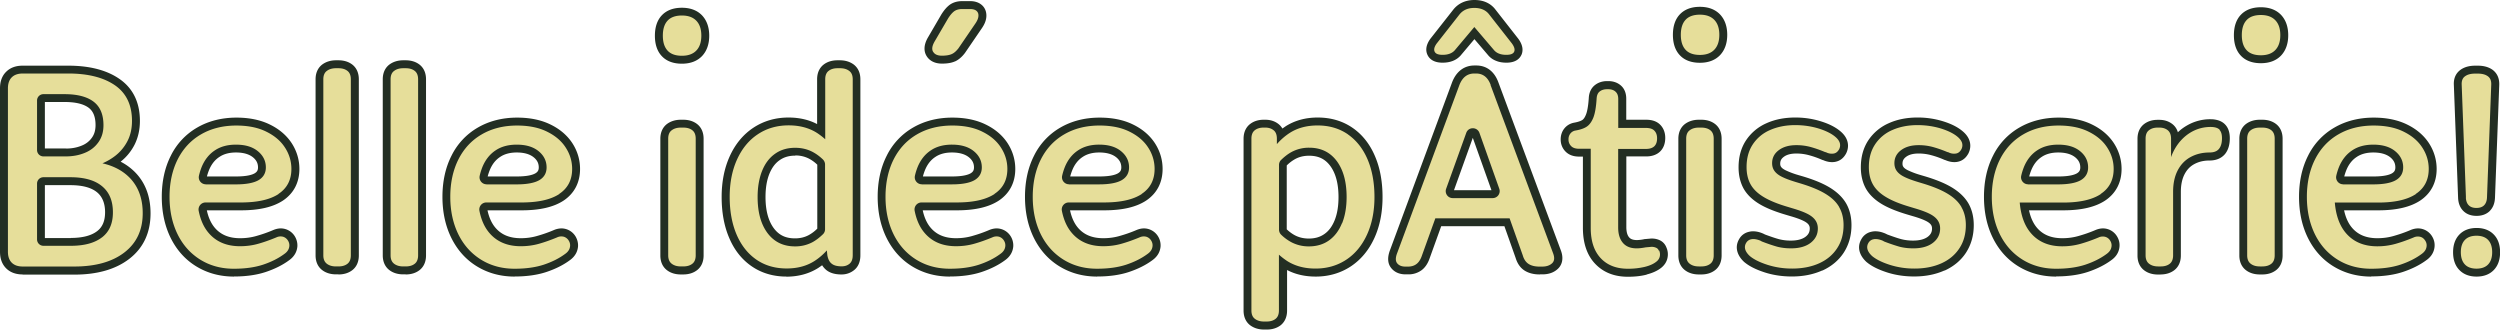<svg width="220" height="29" fill="none" xmlns="http://www.w3.org/2000/svg"><g clip-path="url(#clip0_295_184)"><path d="M2 24.152c-.606 0-1.1-.18-1.46-.54-.36-.361-.54-.849-.54-1.457V7.775c0-.608.18-1.103.54-1.456.36-.36.846-.54 1.453-.54h4.01c1.873 0 3.386.39 4.503 1.163 1.199.826 1.806 2.072 1.806 3.708 0 .758-.158 1.448-.457 2.056a4.519 4.519 0 01-1.222 1.509l-.015.015a4.91 4.91 0 011.454 1.126c.78.893 1.176 2.041 1.176 3.422 0 1.696-.629 3.047-1.88 4.008-1.192.915-2.81 1.38-4.826 1.38H2v-.014zm4.235-3.213c1.019 0 1.798-.202 2.315-.6.472-.36.697-.908.697-1.666 0-.758-.232-1.359-.704-1.749-.51-.42-1.297-.63-2.353-.63H3.949v4.653h2.286v-.008zm-.443-7.865c.502 0 .967-.082 1.387-.255.382-.15.682-.383.906-.698.218-.3.323-.668.323-1.11 0-.714-.195-1.21-.592-1.517-.45-.345-1.17-.518-2.136-.518H3.949v4.09h1.843v.008zm14.8 11.265c-1.229 0-2.338-.3-3.312-.893-.974-.593-1.731-1.44-2.263-2.514-.517-1.05-.78-2.26-.78-3.61 0-1.351.263-2.56.787-3.602a5.83 5.83 0 012.323-2.492c.997-.578 2.158-.878 3.462-.878 1.124 0 2.113.202 2.938.608.846.412 1.49.975 1.933 1.658.442.69.667 1.456.667 2.252 0 1.193-.502 2.146-1.439 2.777-.877.578-2.09.863-3.702.863h-3.004c.134.63.367 1.14.689 1.523.532.63 1.266.931 2.24.931.48 0 .952-.06 1.402-.188.48-.135.996-.307 1.521-.533.217-.09.442-.142.66-.142a1.46 1.46 0 011.244.72c.157.27.232.578.21.879-.03.33-.173.81-.72 1.2-.577.428-1.274.773-2.061 1.036-.787.263-1.73.398-2.795.398v.007zm.18-8.81c.959 0 1.424-.15 1.64-.278.21-.128.293-.27.293-.518 0-.36-.142-.646-.45-.894-.344-.277-.846-.42-1.483-.42-.592 0-1.08.128-1.476.398-.398.263-.697.646-.907 1.163a4.695 4.695 0 00-.18.548h2.563zm9.014 8.623c.48 0 .892-.128 1.214-.376.263-.202.577-.593.577-1.298V6.98c0-.706-.314-1.096-.577-1.299-.322-.247-.734-.375-1.214-.375h-.21c-.479 0-.884.128-1.213.368-.27.203-.592.593-.592 1.306v15.49c0 .713.322 1.104.592 1.306.33.248.742.368 1.214.368h.21v.008zm5.913 0c.48 0 .892-.128 1.214-.376.262-.202.577-.593.577-1.298V6.98c0-.706-.315-1.096-.577-1.299-.322-.247-.735-.375-1.214-.375h-.21c-.48 0-.884.128-1.214.368-.27.203-.592.593-.592 1.306v15.49c0 .713.322 1.104.592 1.306.33.248.742.368 1.214.368h.21v.008zm9.591.187c-1.229 0-2.338-.3-3.312-.893-.974-.593-1.73-1.44-2.263-2.514-.517-1.05-.78-2.26-.78-3.61 0-1.351.263-2.56.788-3.602a5.83 5.83 0 012.323-2.492c.996-.578 2.158-.878 3.462-.878 1.124 0 2.113.202 2.937.608.847.412 1.491.975 1.933 1.658.443.69.667 1.456.667 2.252 0 1.193-.502 2.146-1.438 2.777-.877.578-2.091.863-3.702.863H42.9c.135.63.367 1.14.69 1.523.531.63 1.266.931 2.24.931.48 0 .952-.06 1.401-.188.48-.135.997-.307 1.521-.533a1.74 1.74 0 01.66-.142 1.46 1.46 0 011.244.72c.157.27.232.578.21.879-.03.33-.173.81-.72 1.2-.577.428-1.274.773-2.06 1.036-.787.263-1.732.398-2.796.398v.007zm.188-8.81c.959 0 1.423-.15 1.64-.278.21-.128.293-.27.293-.518 0-.36-.142-.646-.45-.894-.344-.277-.846-.42-1.483-.42-.592 0-1.08.128-1.477.398-.397.263-.696.646-.906 1.163a4.695 4.695 0 00-.18.548h2.563zM61.79 4.922c.412-.442.622-1.043.622-1.778 0-.736-.21-1.336-.622-1.78-.427-.45-1.027-.682-1.783-.682-.757 0-1.35.225-1.769.668-.405.428-.607 1.036-.607 1.794s.202 1.366.607 1.793c.412.443 1.012.668 1.769.668.756 0 1.356-.232 1.783-.683zm-1.664 19.229c.48 0 .892-.128 1.214-.376.263-.202.577-.593.577-1.298V12.211c0-.706-.314-1.096-.577-1.299-.322-.247-.734-.375-1.214-.375h-.21c-.479 0-.884.128-1.213.368-.27.203-.592.593-.592 1.306v10.267c0 .713.322 1.103.592 1.306.33.248.742.368 1.214.368h.21zm9.082.187c-1.161 0-2.195-.307-3.064-.908-.862-.593-1.529-1.433-1.979-2.507-.442-1.028-.66-2.236-.66-3.587s.24-2.544.713-3.588c.487-1.073 1.184-1.913 2.076-2.506.899-.593 1.94-.9 3.094-.9.945 0 1.791.194 2.518.577V6.98c0-.706.315-1.096.577-1.299.322-.247.734-.375 1.214-.375h.21c.48 0 .884.128 1.214.368.27.203.592.593.592 1.306v15.49c0 .691-.285 1.081-.532 1.284a1.733 1.733 0 01-1.147.398c-.547 0-.989-.128-1.311-.383a1.71 1.71 0 01-.375-.428 9.563 9.563 0 01-.345.24c-.794.503-1.738.766-2.817.766l.022-.008zm.772-10.642c-.54 0-.989.128-1.371.398-.39.27-.682.668-.9 1.193-.231.57-.344 1.253-.344 2.049 0 1.178.247 2.101.734 2.754.458.608 1.042.886 1.859.886.464 0 .861-.098 1.221-.293a3.3 3.3 0 00.742-.563v-5.628a3.317 3.317 0 00-.704-.518 2.573 2.573 0 00-1.237-.293v.015zm13.61 10.643c-1.229 0-2.338-.3-3.312-.893-.974-.593-1.73-1.44-2.263-2.514-.517-1.05-.78-2.26-.78-3.61 0-1.351.263-2.56.788-3.602a5.83 5.83 0 012.323-2.492c.996-.578 2.158-.878 3.462-.878 1.124 0 2.113.202 2.937.608.847.412 1.491.975 1.933 1.658.442.69.667 1.456.667 2.252 0 1.193-.502 2.146-1.438 2.777-.877.578-2.091.863-3.702.863H81.2c.135.63.367 1.14.69 1.523.531.63 1.266.931 2.24.931.48 0 .952-.06 1.401-.188.48-.135.997-.307 1.521-.533.218-.09.442-.142.66-.142a1.46 1.46 0 011.244.72c.157.263.232.578.21.879-.03.33-.173.81-.72 1.2-.577.428-1.274.773-2.06 1.036-.787.263-1.732.398-2.796.398v.007zm.188-8.81c.959 0 1.424-.15 1.64-.278.21-.128.293-.27.293-.518 0-.36-.142-.646-.45-.894-.344-.277-.846-.42-1.483-.42-.592 0-1.08.128-1.477.398-.397.263-.696.646-.906 1.163a4.695 4.695 0 00-.18.548h2.563zm12.776 8.81c-1.229 0-2.338-.3-3.312-.893-.974-.593-1.731-1.44-2.263-2.514-.517-1.05-.78-2.26-.78-3.61 0-1.351.263-2.56.787-3.602a5.829 5.829 0 012.323-2.492c.997-.578 2.158-.878 3.462-.878 1.124 0 2.114.202 2.938.608.847.412 1.491.975 1.933 1.658.442.69.667 1.456.667 2.252 0 1.193-.502 2.146-1.439 2.777-.876.578-2.09.863-3.701.863h-3.005c.135.63.367 1.14.689 1.523.532.63 1.266.931 2.24.931.48 0 .952-.06 1.402-.188.48-.135.996-.307 1.521-.533.217-.09.442-.142.659-.142a1.46 1.46 0 011.244.72c.158.263.233.578.21.879-.03.33-.172.81-.719 1.2-.577.428-1.274.773-2.06 1.036-.788.263-1.732.398-2.796.398v.007zm.187-8.81c.96 0 1.424-.15 1.641-.278.21-.128.293-.27.293-.518 0-.36-.143-.646-.45-.894-.345-.277-.847-.42-1.484-.42-.592 0-1.079.128-1.476.398-.397.263-.697.646-.907 1.163a4.714 4.714 0 00-.18.548h2.563zM111.24 29c-.479 0-.884-.128-1.214-.368-.27-.202-.592-.593-.592-1.306V12.211c0-.706.315-1.096.577-1.299.322-.247.727-.375 1.192-.375h.142c.457 0 .847.128 1.169.383.112.09.232.218.337.39l.293-.202c.794-.503 1.738-.766 2.817-.766 1.162 0 2.196.308 3.065.908.862.593 1.529 1.441 1.978 2.507.442 1.028.66 2.236.66 3.588 0 1.35-.24 2.544-.712 3.587-.487 1.073-1.184 1.914-2.076 2.507-.899.593-1.941.9-3.095.9-.944 0-1.791-.195-2.518-.578v3.565c0 .706-.314 1.096-.569 1.299-.33.247-.734.375-1.214.375h-.24zm1.993-8.819c.233.218.465.39.705.518.367.195.772.293 1.236.293.54 0 .989-.128 1.372-.398.389-.27.681-.668.899-1.2.232-.571.344-1.254.344-2.05 0-1.178-.247-2.101-.734-2.754-.457-.608-1.042-.886-1.858-.886-.465 0-.862.098-1.222.293a3.296 3.296 0 00-.742.563v5.629-.008zm22.263 3.97c-.517 0-.959-.112-1.303-.322-.383-.233-.66-.616-.817-1.133l-.989-2.792h-5.56l-1.012 2.807c-.165.488-.412.848-.734 1.08a1.933 1.933 0 01-1.154.353h-.233c-.682 0-1.064-.3-1.266-.555-.322-.398-.352-.93-.105-1.584l5.47-14.785c.375-.946 1.064-1.456 1.956-1.456h.165c.899 0 1.581.518 1.933 1.456l5.5 14.793c.345.9-.015 1.426-.262 1.65-.337.316-.794.481-1.349.481h-.232l-.008.008zm-4.248-7.415l-1.641-4.608-1.656 4.608h3.297zm13.668 7.416c.532-.135.966-.338 1.289-.6.277-.226.464-.519.532-.849a1.497 1.497 0 00-.098-.938 1.135 1.135 0 00-.592-.63 1.63 1.63 0 00-.697-.143h-.06l-.509.045s-.053 0-.075.008a3.558 3.558 0 01-.652.082c-.427 0-.6-.135-.689-.24-.165-.188-.248-.488-.248-.908v-6.214h1.754c1.034 0 1.671-.623 1.671-1.63 0-.577-.233-.937-.427-1.14-.293-.308-.712-.458-1.252-.458h-1.753V8.691c0-.63-.262-.99-.487-1.178-.293-.248-.66-.376-1.094-.376h-.09c-.42 0-.78.113-1.079.346-.233.18-.517.525-.547 1.148-.053.803-.158 1.223-.24 1.433-.09.233-.195.398-.307.48-.105.076-.315.173-.72.248-.352.06-.652.233-.869.496-.217.262-.337.6-.337.983 0 .42.15.788.434 1.073.293.293.69.436 1.192.436h.33v6.281c0 1.329.359 2.387 1.064 3.137.719.766 1.686 1.156 2.892 1.156.615 0 1.169-.06 1.656-.187l.008-.015zm4.796 0c.479 0 .891-.128 1.213-.376.263-.202.577-.593.577-1.298V12.211c0-.706-.314-1.096-.577-1.299-.322-.247-.734-.375-1.213-.375h-.21c-.48 0-.885.128-1.214.368-.27.203-.592.593-.592 1.306v10.267c0 .713.322 1.103.592 1.306.329.248.742.368 1.214.368h.21zm1.663-19.311c.412-.443.622-1.043.622-1.779 0-.735-.21-1.336-.622-1.779-.427-.45-1.027-.683-1.783-.683-.757 0-1.349.226-1.769.668-.404.428-.607 1.036-.607 1.794s.203 1.366.607 1.794c.412.443 1.012.668 1.769.668.756 0 1.356-.233 1.783-.683zm9 18.965c.801-.367 1.438-.9 1.881-1.583.442-.69.674-1.494.674-2.41 0-.727-.157-1.365-.465-1.906-.307-.532-.794-1.005-1.446-1.403-.607-.368-1.386-.69-2.39-.99l-.39-.113a7.256 7.256 0 01-1.101-.413c-.24-.12-.353-.225-.398-.3-.037-.045-.082-.128-.082-.286 0-.247.09-.427.307-.592.262-.203.637-.3 1.117-.3.382 0 .764.052 1.116.15.39.104.772.24 1.147.405.037.015.082.03.12.037a.06.06 0 01.03.015c.247.098.487.15.719.15.105 0 .21-.007.307-.03.382-.075.69-.307.899-.668l.015-.022c.195-.36.24-.743.135-1.11-.09-.316-.292-.609-.599-.871-.42-.36-.982-.654-1.724-.886a7.519 7.519 0 00-2.27-.338c-.929 0-1.776.165-2.511.495a4.168 4.168 0 00-1.813 1.509c-.442.668-.659 1.463-.659 2.38 0 .705.15 1.328.434 1.853.292.525.757.983 1.387 1.366.584.353 1.341.66 2.308.945l.404.12c.502.143.899.286 1.184.428.277.136.397.263.45.338a.55.55 0 01.097.338c0 .3-.112.518-.36.713-.292.225-.726.345-1.296.345a4.07 4.07 0 01-1.064-.128c-.33-.09-.742-.232-1.229-.412a2.021 2.021 0 00-.322-.143 2.089 2.089 0 00-.712-.135c-.127 0-.247.015-.367.045-.39.09-.69.323-.869.653-.21.36-.255.75-.135 1.133.097.308.292.6.584.87.008.008.015.016.03.023.427.353 1.012.646 1.776.893.742.24 1.544.36 2.391.36.996 0 1.888-.18 2.66-.525h.03zm10.76 0c.802-.367 1.439-.9 1.881-1.583.442-.69.675-1.494.675-2.41 0-.727-.158-1.365-.465-1.906-.307-.532-.794-1.005-1.446-1.403-.607-.368-1.387-.69-2.391-.99L169 15.4a7.317 7.317 0 01-1.102-.413c-.24-.12-.352-.225-.397-.3-.038-.045-.082-.128-.082-.286 0-.247.089-.427.307-.592.262-.203.637-.3 1.116-.3.382 0 .765.052 1.117.15.389.104.772.24 1.146.405.038.015.083.03.12.037.008 0 .023.008.03.015.247.098.487.15.72.15.104 0 .209-.007.307-.03.382-.075.689-.307.899-.668l.015-.022c.195-.36.24-.743.135-1.11-.09-.316-.292-.609-.6-.871-.419-.36-.981-.654-1.723-.886a7.52 7.52 0 00-2.271-.338c-.929 0-1.776.165-2.51.495a4.168 4.168 0 00-1.813 1.509c-.442.668-.66 1.463-.66 2.38 0 .705.15 1.328.435 1.853.292.525.757.983 1.386 1.366.585.353 1.341.66 2.308.945l.405.12c.502.143.899.286 1.184.428.277.136.397.263.449.338.068.09.098.203.098.338 0 .3-.113.518-.36.713-.292.225-.727.345-1.296.345a4.07 4.07 0 01-1.064-.128c-.33-.09-.742-.232-1.229-.412a2.031 2.031 0 00-.323-.143 2.088 2.088 0 00-.711-.135 1.49 1.49 0 00-.368.045 1.3 1.3 0 00-.869.653c-.21.36-.255.75-.135 1.133.098.308.293.6.585.87a.097.097 0 00.03.023c.427.353 1.011.646 1.776.893.742.24 1.543.36 2.39.36.997 0 1.888-.18 2.66-.525h.03zm9.809.533c-1.229 0-2.338-.3-3.312-.893-.974-.593-1.731-1.44-2.263-2.514-.517-1.05-.779-2.26-.779-3.61 0-1.351.262-2.56.787-3.602a5.827 5.827 0 012.323-2.492c.996-.578 2.158-.878 3.461-.878 1.125 0 2.114.202 2.938.608.847.412 1.491.975 1.933 1.658.442.69.667 1.456.667 2.252 0 1.193-.502 2.146-1.439 2.777-.876.578-2.09.863-3.701.863h-3.005c.135.63.367 1.14.689 1.523.532.63 1.267.931 2.241.931.479 0 .951-.06 1.401-.188.48-.135.997-.307 1.521-.533.217-.09.442-.142.66-.142a1.447 1.447 0 011.251.735c.202.346.255.736.157 1.119-.097.375-.322.69-.674.938-.577.428-1.274.773-2.061 1.036-.787.262-1.731.397-2.795.397v.015zm.188-8.81c.959 0 1.423-.15 1.641-.278.209-.128.292-.27.292-.518 0-.36-.143-.646-.45-.894-.344-.277-.847-.42-1.483-.42-.592 0-1.08.128-1.477.398-.397.263-.697.646-.906 1.163a4.514 4.514 0 00-.18.548h2.563zm8.992 8.623c.479 0 .891-.128 1.214-.376.262-.202.577-.593.577-1.298v-5.599c0-.615.112-1.14.329-1.553.21-.398.487-.69.855-.886.389-.21.824-.315 1.333-.315.757 0 1.169-.323 1.387-.593.269-.345.404-.803.404-1.366 0-.503-.127-.9-.389-1.186-.27-.3-.667-.458-1.199-.488h-.105a4.07 4.07 0 00-2.098.563c-.285.165-.547.36-.78.585a1.39 1.39 0 00-.472-.713c-.322-.255-.712-.382-1.169-.382h-.142c-.465 0-.869.127-1.192.375-.262.203-.577.593-.577 1.298v10.267c0 .713.323 1.104.592 1.306.33.248.742.368 1.214.368h.21l.008-.007zm10.618-19.274c.412-.442.622-1.043.622-1.778 0-.736-.21-1.336-.622-1.78-.427-.45-1.027-.682-1.784-.682-.756 0-1.348.225-1.768.668-.405.428-.607 1.036-.607 1.794s.202 1.366.607 1.793c.412.443 1.012.668 1.768.668.757 0 1.357-.232 1.784-.683zm-1.664 19.274c.48 0 .892-.128 1.214-.376.263-.202.577-.593.577-1.298V12.211c0-.706-.314-1.096-.577-1.299-.322-.247-.734-.375-1.214-.375h-.209c-.48 0-.885.128-1.214.368-.27.203-.592.593-.592 1.306v10.267c0 .713.322 1.103.592 1.306.329.248.741.368 1.214.368h.209zm9.592.187c-1.229 0-2.338-.3-3.312-.893-.974-.593-1.731-1.44-2.263-2.514-.517-1.05-.78-2.26-.78-3.61 0-1.351.263-2.56.787-3.602a5.833 5.833 0 012.323-2.492c.997-.578 2.158-.878 3.462-.878 1.124 0 2.113.202 2.938.608.846.412 1.491.975 1.933 1.658.442.69.667 1.456.667 2.252 0 1.193-.502 2.146-1.439 2.777-.877.578-2.091.863-3.702.863h-3.004c.134.63.367 1.14.689 1.523.532.63 1.266.931 2.24.931.48 0 .952-.06 1.402-.188.479-.135.996-.307 1.521-.533.217-.09.442-.142.659-.142a1.449 1.449 0 011.252.735c.202.346.255.736.157 1.119-.097.375-.322.69-.674.938-.577.428-1.274.773-2.061 1.036-.787.262-1.731.397-2.795.397v.015zm.187-8.81c.959 0 1.424-.15 1.641-.278.21-.128.293-.27.293-.518 0-.36-.143-.646-.45-.894-.345-.277-.847-.42-1.484-.42-.592 0-1.079.128-1.476.398-.397.263-.697.646-.907 1.163a4.891 4.891 0 00-.18.548h2.563zm10.244 3.031c.277-.277.434-.66.457-1.14l.375-9.937c.03-.736-.308-1.134-.592-1.344-.338-.24-.772-.36-1.289-.36h-.233c-.517 0-.951.12-1.288.36-.293.21-.63.608-.592 1.336l.374 9.952c.023.473.18.856.457 1.133.293.293.682.436 1.169.436s.877-.15 1.169-.436h-.007zm.367 5.186c.36-.382.54-.9.54-1.546 0-.645-.18-1.17-.54-1.546-.367-.39-.884-.593-1.529-.593-.644 0-1.161.203-1.528.593-.36.383-.54.9-.54 1.546s.18 1.171.54 1.546c.367.39.884.593 1.528.593.645 0 1.162-.202 1.529-.593zM84.047 5.404c.307-.143.591-.383.846-.713.008-.008.015-.023.023-.03l1.446-2.117c.262-.368.405-.705.435-1.043.037-.428-.105-.81-.405-1.066-.262-.225-.607-.337-1.034-.337h-.667c-.45 0-.824.112-1.124.33-.247.187-.487.458-.734.855l-1.177 2.02c-.45.78-.307 1.32-.112 1.635.187.3.577.66 1.356.66.472 0 .854-.067 1.154-.202l-.008.008zm49.838-.57c.135-.3.195-.789-.277-1.427L131.592.833C131.3.45 130.746 0 129.749 0c-.764 0-1.401.285-1.843.826L125.882 3.4c-.479.653-.404 1.148-.254 1.448.149.308.502.668 1.318.668.675 0 1.207-.21 1.582-.623l1.221-1.448 1.236 1.448c.195.218.435.376.72.48.255.098.547.143.862.143.831 0 1.176-.375 1.318-.69v.007z" fill="#232E23"/><path d="M9.015 14.372a5.06 5.06 0 001.184-.705 3.91 3.91 0 001.034-1.283c.255-.503.382-1.089.382-1.742 0-1.403-.502-2.446-1.499-3.137-1.004-.69-2.375-1.036-4.114-1.036H2.001c-.42 0-.742.113-.967.338-.225.225-.337.548-.337.968v14.373c0 .42.112.743.337.968.225.225.547.338.967.338h4.54c1.867 0 3.335-.413 4.407-1.239 1.072-.825 1.611-1.974 1.611-3.452 0-1.216-.337-2.2-1.004-2.965-.615-.698-1.461-1.178-2.54-1.426zM3.822 8.286H5.68c1.132 0 1.986.225 2.563.668.577.442.862 1.133.862 2.064 0 .592-.15 1.095-.458 1.516-.3.42-.704.728-1.213.93-.503.203-1.05.3-1.642.3h-1.97a.562.562 0 01-.562-.562V8.849a.56.56 0 01.562-.563zm5.155 12.6c-.644.496-1.558.744-2.735.744h-2.42a.562.562 0 01-.562-.563v-4.908a.56.56 0 01.562-.563H6.19c1.229 0 2.158.262 2.795.795.637.526.951 1.291.951 2.29 0 .998-.322 1.718-.966 2.213l.007-.007zm15.534-3.827c.75-.495 1.132-1.23 1.132-2.191 0-.668-.188-1.299-.562-1.877-.375-.585-.922-1.05-1.657-1.41-.726-.36-1.603-.533-2.63-.533-1.184 0-2.218.262-3.11.78-.891.518-1.573 1.254-2.053 2.207-.472.945-.712 2.049-.712 3.287s.24 2.342.712 3.302c.472.953 1.14 1.696 2.001 2.23.862.532 1.843.795 2.945.795.997 0 1.85-.12 2.578-.36.72-.24 1.349-.556 1.873-.946.27-.188.412-.42.435-.698a.76.76 0 00-.113-.458.77.77 0 00-.434-.353.872.872 0 00-.607.06c-.562.233-1.094.42-1.604.563-.51.143-1.041.21-1.581.21-1.184 0-2.106-.39-2.772-1.178-.428-.503-.712-1.148-.87-1.944a.617.617 0 01.607-.728h3.103c1.46 0 2.562-.247 3.32-.743v-.015zm-6.4-.84a.618.618 0 01-.606-.743c.06-.27.142-.526.232-.758.262-.646.652-1.141 1.162-1.479.509-.345 1.131-.51 1.865-.51.81 0 1.447.187 1.919.57.472.383.712.863.712 1.434 0 .495-.218.87-.637 1.118-.427.248-1.094.375-1.994.375h-2.66l.008-.007zm12.462-9.982c.203.157.3.405.3.743v15.49c0 .346-.105.593-.3.744-.202.157-.464.232-.794.232h-.21c-.33 0-.592-.075-.802-.233-.21-.157-.314-.405-.314-.742V6.98c0-.345.105-.593.314-.743.21-.158.48-.233.802-.233h.21c.33 0 .592.075.794.233zm5.92 0c.202.157.3.405.3.743v15.49c0 .346-.105.593-.3.744-.202.157-.465.232-.794.232h-.21c-.33 0-.592-.075-.802-.233-.21-.157-.315-.405-.315-.742V6.98c0-.345.105-.593.315-.743.21-.158.48-.233.802-.233h.21c.33 0 .592.075.794.233zm12.724 10.822c.75-.495 1.132-1.23 1.132-2.191 0-.668-.188-1.299-.563-1.877-.374-.585-.921-1.05-1.656-1.41-.727-.36-1.603-.533-2.63-.533-1.184 0-2.218.262-3.11.78-.891.518-1.573 1.254-2.053 2.207-.472.945-.712 2.049-.712 3.287s.24 2.342.712 3.302c.472.953 1.14 1.696 2.001 2.23.862.532 1.843.795 2.945.795.996 0 1.85-.12 2.578-.36.719-.24 1.349-.556 1.873-.946.27-.188.412-.42.435-.698a.76.76 0 00-.113-.458.77.77 0 00-.434-.353.872.872 0 00-.607.06c-.562.233-1.094.42-1.604.563-.51.143-1.042.21-1.581.21-1.184 0-2.106-.39-2.773-1.178-.427-.503-.712-1.148-.869-1.944a.617.617 0 01.607-.728h3.102c1.462 0 2.563-.247 3.32-.743v-.015zm-6.4-.84a.618.618 0 01-.606-.743c.06-.27.142-.526.232-.758.262-.646.652-1.141 1.161-1.479.51-.345 1.132-.51 1.866-.51.81 0 1.447.187 1.919.57.472.383.711.863.711 1.434 0 .495-.217.87-.636 1.118-.428.248-1.095.375-1.994.375h-2.66l.008-.007zM61.282 1.83c.293.308.435.743.435 1.306 0 .563-.142.998-.435 1.306-.292.308-.712.465-1.273.465-.563 0-.982-.15-1.26-.45-.277-.3-.419-.735-.419-1.32 0-.586.142-1.022.42-1.322.277-.3.697-.45 1.258-.45.563 0 .982.158 1.274.465zm-.36 9.63c.203.157.3.405.3.742V22.47c0 .345-.104.592-.3.742-.202.158-.464.233-.794.233h-.21c-.33 0-.591-.075-.801-.233-.21-.157-.315-.405-.315-.742V12.203c0-.345.105-.592.315-.743.21-.157.48-.232.802-.232h.21c.33 0 .591.075.794.232zm13.804-5.224c-.21-.158-.48-.233-.802-.233h-.21c-.33 0-.592.075-.794.233-.203.157-.3.405-.3.743v5.276a6.144 6.144 0 00-.72-.555c-.696-.443-1.528-.668-2.495-.668-1.026 0-1.933.262-2.712.78-.787.518-1.394 1.261-1.829 2.214-.434.953-.652 2.057-.652 3.303 0 1.245.203 2.364.607 3.31.405.945.982 1.68 1.739 2.206.75.518 1.64.78 2.667.78.945 0 1.761-.217 2.443-.653a5.28 5.28 0 001.094-.938l.045.428c.06.345.188.593.383.743.194.158.487.233.876.233.278 0 .51-.075.697-.233.187-.158.277-.405.277-.743V6.98c0-.345-.105-.593-.314-.743zm-3.215 15.07a3.205 3.205 0 01-1.551.376c-1.027 0-1.829-.39-2.413-1.164-.585-.78-.877-1.839-.877-3.174 0-.886.135-1.66.397-2.312.263-.653.645-1.156 1.14-1.501.494-.353 1.086-.525 1.768-.525.577 0 1.094.127 1.558.375.308.165.592.375.87.638.127.12.202.285.202.457v5.697c0 .157-.06.315-.172.428-.3.292-.607.533-.937.713l.015-.008zm16.006-4.248c.75-.495 1.131-1.23 1.131-2.191 0-.668-.187-1.299-.562-1.877-.374-.585-.921-1.05-1.656-1.41-.727-.36-1.603-.533-2.63-.533-1.184 0-2.218.262-3.11.78-.891.518-1.573 1.254-2.053 2.207-.472.945-.712 2.049-.712 3.287s.24 2.342.712 3.302c.472.953 1.14 1.696 2 2.23.863.532 1.844.795 2.946.795.997 0 1.85-.12 2.578-.36.719-.24 1.348-.556 1.873-.946.27-.188.412-.42.435-.698a.76.76 0 00-.113-.458.77.77 0 00-.434-.353.872.872 0 00-.607.06c-.562.233-1.094.42-1.604.563-.51.143-1.042.21-1.581.21-1.184 0-2.106-.39-2.773-1.178-.427-.503-.712-1.148-.869-1.944a.617.617 0 01.607-.728h3.102c1.462 0 2.563-.247 3.32-.743v-.015zm-6.4-.84a.618.618 0 01-.606-.743c.06-.27.142-.526.232-.758.262-.646.652-1.141 1.161-1.479.51-.345 1.132-.51 1.866-.51.81 0 1.446.187 1.918.57.473.383.712.863.712 1.434 0 .495-.217.87-.636 1.118-.428.248-1.095.375-1.994.375h-2.66l.008-.007zm19.356.84c.749-.495 1.132-1.23 1.132-2.191a3.4 3.4 0 00-.562-1.877c-.375-.585-.922-1.05-1.656-1.41-.727-.36-1.604-.533-2.63-.533-1.185 0-2.219.262-3.11.78-.892.518-1.574 1.254-2.054 2.207-.472.945-.712 2.049-.712 3.287s.24 2.342.712 3.302c.472.953 1.14 1.696 2.001 2.23.862.532 1.843.795 2.945.795.997 0 1.85-.12 2.578-.36.72-.24 1.349-.556 1.873-.946.27-.188.412-.42.435-.698a.756.756 0 00-.113-.458.768.768 0 00-.434-.353.872.872 0 00-.607.06c-.562.233-1.094.42-1.604.563-.51.143-1.041.21-1.58.21-1.185 0-2.107-.39-2.773-1.178-.428-.503-.712-1.148-.87-1.944a.617.617 0 01.607-.728h3.103c1.46 0 2.562-.247 3.319-.743v-.015zm-6.4-.84a.618.618 0 01-.606-.743c.06-.27.142-.526.232-.758.262-.646.652-1.141 1.162-1.479.51-.345 1.131-.51 1.865-.51.81 0 1.447.187 1.919.57.472.383.712.863.712 1.434 0 .495-.218.87-.637 1.118-.427.248-1.094.375-1.994.375h-2.66l.008-.007zm24.542-4.398c-.757-.518-1.641-.78-2.668-.78-.944 0-1.761.217-2.443.652a5.4 5.4 0 00-1.139.99v-.48c0-.345-.097-.592-.292-.743-.195-.157-.442-.232-.734-.232h-.143c-.307 0-.569.075-.772.232-.202.158-.299.406-.299.743V27.32c0 .345.105.593.314.743.21.157.48.232.802.232h.21c.33 0 .592-.075.794-.232.203-.158.3-.405.3-.743v-4.91c.232.21.472.39.719.556.697.443 1.529.668 2.496.668 1.026 0 1.926-.263 2.712-.78.787-.519 1.394-1.262 1.829-2.215.434-.953.652-2.056.652-3.302s-.203-2.364-.607-3.31c-.405-.945-.982-1.681-1.739-2.206h.008zm-.525 7.828c-.262.652-.644 1.155-1.139 1.508-.494.353-1.086.526-1.768.526a3.258 3.258 0 01-1.559-.376 4.033 4.033 0 01-.869-.638.63.63 0 01-.202-.457v-5.697c0-.158.059-.315.172-.428.3-.293.607-.533.937-.713a3.205 3.205 0 011.551-.375c1.026 0 1.828.39 2.413 1.163.584.78.876 1.84.876 3.175 0 .886-.135 1.659-.397 2.312h-.015zm13.09-12.173c-.247-.668-.674-1.006-1.281-1.006h-.165c-.607 0-1.042.338-1.304 1.006l-5.478 14.793c-.157.405-.157.705 0 .9.158.196.398.293.72.293h.232c.292 0 .547-.075.742-.225.202-.15.367-.398.487-.758l1.176-3.265h6.535l1.161 3.265c.105.36.285.608.525.758.24.15.554.225.944.225h.232c.375 0 .667-.097.877-.292.21-.196.24-.496.082-.901l-5.5-14.793h.015zm-3.919 9.134l1.769-4.916c.194-.548.966-.54 1.161 0l1.746 4.916a.618.618 0 01-.577.825h-3.522a.614.614 0 01-.577-.825zm18.741 5.426a.845.845 0 01.06.526.783.783 0 01-.292.457c-.247.203-.592.36-1.027.466a6.329 6.329 0 01-1.491.165c-1.011 0-1.806-.308-2.39-.93-.585-.624-.877-1.51-.877-2.658V13.09h-1.027c-.307 0-.547-.075-.696-.233a.79.79 0 01-.233-.585.81.81 0 01.173-.533.733.733 0 01.457-.255c.434-.075.772-.195 1.004-.36.232-.165.419-.436.562-.803.142-.376.232-.916.277-1.636.015-.293.105-.51.277-.638.173-.136.39-.196.652-.196h.09c.262 0 .48.068.637.21.165.143.247.36.247.654v2.544h2.443c.345 0 .592.082.742.248.157.165.232.382.232.667 0 .623-.329.931-.981.931h-2.443v6.905c0 .593.142 1.043.42 1.366.277.323.681.48 1.213.48.218 0 .48-.03.795-.09l.509-.045a.94.94 0 01.405.083c.12.052.195.142.247.27l.015-.038zm4.504-10.575c.202.158.3.406.3.743v10.268c0 .345-.105.592-.3.742-.203.158-.465.233-.794.233h-.21c-.33 0-.592-.075-.802-.233-.21-.157-.315-.405-.315-.742V12.203c0-.345.105-.592.315-.743.21-.157.479-.232.802-.232h.21c.329 0 .591.075.794.232zm.36-9.704c.292.308.434.743.434 1.306 0 .563-.142.998-.434 1.306-.293.308-.712.465-1.274.465s-.982-.15-1.259-.45c-.278-.3-.42-.735-.42-1.32 0-.586.142-1.022.42-1.322.277-.3.697-.45 1.259-.45.562 0 .981.158 1.274.465zm10.992 16.497c.248.435.375.953.375 1.56 0 .781-.187 1.457-.562 2.027-.375.578-.899 1.02-1.581 1.329-.682.307-1.476.465-2.375.465a7.06 7.06 0 01-2.181-.33c-.674-.218-1.192-.473-1.551-.773-.203-.188-.337-.376-.397-.57a.698.698 0 01.067-.571.655.655 0 01.435-.33c.195-.045.419-.023.689.067.09.03.18.068.255.12.524.203.974.353 1.341.458.367.098.779.15 1.244.15.727 0 1.304-.165 1.724-.488.419-.33.629-.743.629-1.26 0-.278-.075-.526-.225-.736-.15-.21-.382-.398-.712-.563-.329-.165-.764-.323-1.304-.48l-.397-.12c-.899-.263-1.618-.556-2.143-.878-.524-.316-.906-.691-1.139-1.111-.232-.42-.352-.923-.352-1.516 0-.78.18-1.441.547-1.997a3.428 3.428 0 011.514-1.26c.644-.286 1.386-.436 2.225-.436.727 0 1.417.105 2.061.3.644.203 1.139.45 1.476.743.203.173.33.353.382.533a.75.75 0 01-.082.586c-.112.187-.255.3-.442.337a1.069 1.069 0 01-.63-.082.37.37 0 00-.142-.045 10.577 10.577 0 00-1.236-.436 4.72 4.72 0 00-1.304-.172c-.637 0-1.147.15-1.536.443-.39.292-.585.675-.585 1.14 0 .263.067.496.21.69.142.196.36.369.652.511.292.15.697.3 1.214.458l.397.12c.929.278 1.671.585 2.225.923.555.338.952.72 1.199 1.156l.015.038zm10.761 0c.247.435.375.953.375 1.56 0 .781-.188 1.457-.562 2.027-.375.578-.9 1.02-1.581 1.329-.682.307-1.477.465-2.376.465a7.07 7.07 0 01-2.181-.33c-.674-.218-1.191-.473-1.551-.773-.202-.188-.337-.376-.397-.57a.698.698 0 01.068-.571.653.653 0 01.434-.33c.195-.045.42-.023.69.067.09.03.18.068.254.12a16.1 16.1 0 001.342.458c.367.098.779.15 1.244.15.727 0 1.304-.165 1.723-.488.42-.33.63-.743.63-1.26 0-.278-.075-.526-.225-.736-.15-.21-.382-.398-.712-.563-.33-.165-.764-.323-1.304-.48l-.397-.12c-.899-.263-1.619-.556-2.143-.878-.525-.316-.907-.691-1.139-1.111-.232-.42-.352-.923-.352-1.516 0-.78.179-1.441.547-1.997a3.43 3.43 0 011.513-1.26c.645-.286 1.387-.436 2.226-.436.727 0 1.416.105 2.061.3.644.203 1.139.45 1.476.743.202.173.329.353.382.533a.751.751 0 01-.083.586c-.112.187-.254.3-.442.337a1.066 1.066 0 01-.629-.082.37.37 0 00-.142-.045 10.527 10.527 0 00-1.237-.436 4.71 4.71 0 00-1.304-.172c-.637 0-1.146.15-1.536.443-.39.292-.584.675-.584 1.14 0 .263.067.496.209.69.143.196.36.369.652.511.293.15.697.3 1.214.458l.397.12c.93.278 1.672.585 2.226.923.555.338.952.72 1.199 1.156l.015.038zm12.252-1.194c.749-.495 1.131-1.23 1.131-2.191 0-.668-.187-1.299-.562-1.877-.374-.585-.921-1.05-1.656-1.41-.727-.36-1.603-.533-2.63-.533-1.184 0-2.218.262-3.11.78-.891.518-1.573 1.254-2.053 2.207-.472.945-.712 2.049-.712 3.287s.24 2.342.712 3.302c.472.953 1.139 1.696 2.001 2.23.862.532 1.843.795 2.945.795.996 0 1.851-.12 2.577-.36.72-.24 1.349-.556 1.874-.946.217-.158.352-.338.404-.548a.748.748 0 00-.082-.593.74.74 0 00-.442-.36.873.873 0 00-.607.06c-.562.233-1.094.42-1.604.563a5.857 5.857 0 01-1.581.21c-1.184 0-2.105-.39-2.772-1.178-.547-.646-.87-1.539-.967-2.672h3.807c1.461 0 2.562-.248 3.319-.743l.008-.023zm-6.4-.84a.62.62 0 01-.607-.743c.06-.27.143-.526.233-.758.262-.646.652-1.141 1.161-1.479.51-.345 1.132-.51 1.866-.51.809 0 1.446.187 1.918.57.472.383.712.863.712 1.434 0 .495-.217.87-.637 1.118-.427.248-1.094.375-1.993.375h-2.66l.007-.007zm16.853-4.781c.142.157.21.398.21.72 0 .406-.083.713-.255.931-.172.218-.449.33-.839.33-.622 0-1.177.135-1.664.398-.487.263-.869.66-1.139 1.178-.269.518-.404 1.149-.404 1.877v5.599c0 .345-.105.592-.3.742-.202.158-.465.233-.794.233h-.21c-.33 0-.592-.075-.802-.233-.21-.157-.315-.405-.315-.742V12.203c0-.345.098-.592.3-.743.202-.157.457-.232.772-.232h.142c.292 0 .54.075.735.232.194.158.292.406.292.743v1.63c.097-.286.225-.549.375-.804.359-.6.816-1.058 1.371-1.389a3.394 3.394 0 011.843-.465c.33.015.562.105.697.255l-.015.008zm4.908-9.652c.293.308.435.743.435 1.306 0 .563-.142.998-.435 1.306-.292.308-.712.465-1.274.465s-.981-.15-1.258-.45c-.278-.3-.42-.735-.42-1.32 0-.586.142-1.022.42-1.322.277-.3.696-.45 1.258-.45s.982.158 1.274.465zm-.359 9.674c.202.158.299.406.299.743v10.268c0 .345-.105.592-.299.742-.203.158-.465.233-.795.233h-.209c-.33 0-.592-.075-.802-.233-.21-.157-.315-.405-.315-.742V12.203c0-.345.105-.592.315-.743.21-.157.479-.232.802-.232h.209c.33 0 .592.075.795.232zm12.723 5.6c.75-.496 1.132-1.232 1.132-2.192 0-.668-.187-1.299-.562-1.877-.375-.585-.922-1.05-1.656-1.41-.727-.36-1.604-.533-2.63-.533-1.184 0-2.218.262-3.11.78-.892.518-1.574 1.254-2.053 2.207-.472.945-.712 2.049-.712 3.287s.24 2.342.712 3.302c.472.953 1.139 1.696 2.001 2.23.861.532 1.843.795 2.944.795.997 0 1.851-.12 2.578-.36.72-.24 1.349-.556 1.874-.946.217-.158.352-.338.404-.548a.748.748 0 00-.082-.593c-.113-.188-.255-.308-.442-.36a.872.872 0 00-.607.06c-.562.233-1.094.42-1.604.563a5.862 5.862 0 01-1.581.21c-1.184 0-2.106-.39-2.773-1.178-.547-.646-.869-1.539-.966-2.672h3.806c1.462 0 2.563-.248 3.32-.743l.007-.023zm-6.399-.841a.619.619 0 01-.607-.743c.06-.27.142-.526.232-.758.263-.646.652-1.141 1.162-1.479.509-.345 1.131-.51 1.866-.51.809 0 1.446.187 1.918.57.472.383.712.863.712 1.434 0 .495-.217.87-.637 1.118-.427.248-1.094.375-1.993.375h-2.66l.007-.007zm10.806 1.17l-.375-9.936c-.015-.346.082-.593.3-.743.217-.158.509-.233.884-.233h.232c.375 0 .667.075.884.233.218.157.315.405.3.743l-.374 9.937c-.015.292-.098.517-.255.675-.158.158-.382.233-.675.233-.292 0-.517-.075-.674-.233-.157-.158-.24-.383-.255-.675h.008zm2.308 4.804c0 .465-.12.825-.353 1.073-.232.248-.577.375-1.026.375-.45 0-.794-.127-1.027-.375-.232-.248-.352-.608-.352-1.073 0-.466.12-.826.352-1.073.233-.248.577-.376 1.027-.376.449 0 .794.128 1.026.376.233.247.353.607.353 1.073zM82.121 4.57c-.143-.225-.098-.533.127-.923l1.176-2.012c.188-.3.368-.51.547-.645.18-.128.413-.195.712-.195h.667c.263 0 .457.052.585.165.127.112.187.27.165.473-.015.202-.12.435-.308.697L84.34 4.255c-.188.24-.382.413-.585.503-.202.09-.494.143-.869.143s-.63-.113-.764-.338v.008zm51.127-.023c-.082.188-.314.278-.689.278-.24 0-.442-.03-.622-.098a1.085 1.085 0 01-.442-.292l-1.754-2.057-1.73 2.057c-.24.262-.592.39-1.065.39-.374 0-.607-.09-.696-.278-.09-.187-.03-.435.187-.728l2.008-2.56c.307-.374.734-.562 1.296-.562s1.012.188 1.297.563l2.008 2.56c.217.3.285.54.202.727z" fill="#E6DE9A"/></g><defs><clipPath id="clip0_295_184"><path fill="#fff" d="M0 0h220v29H0z"/></clipPath></defs></svg>